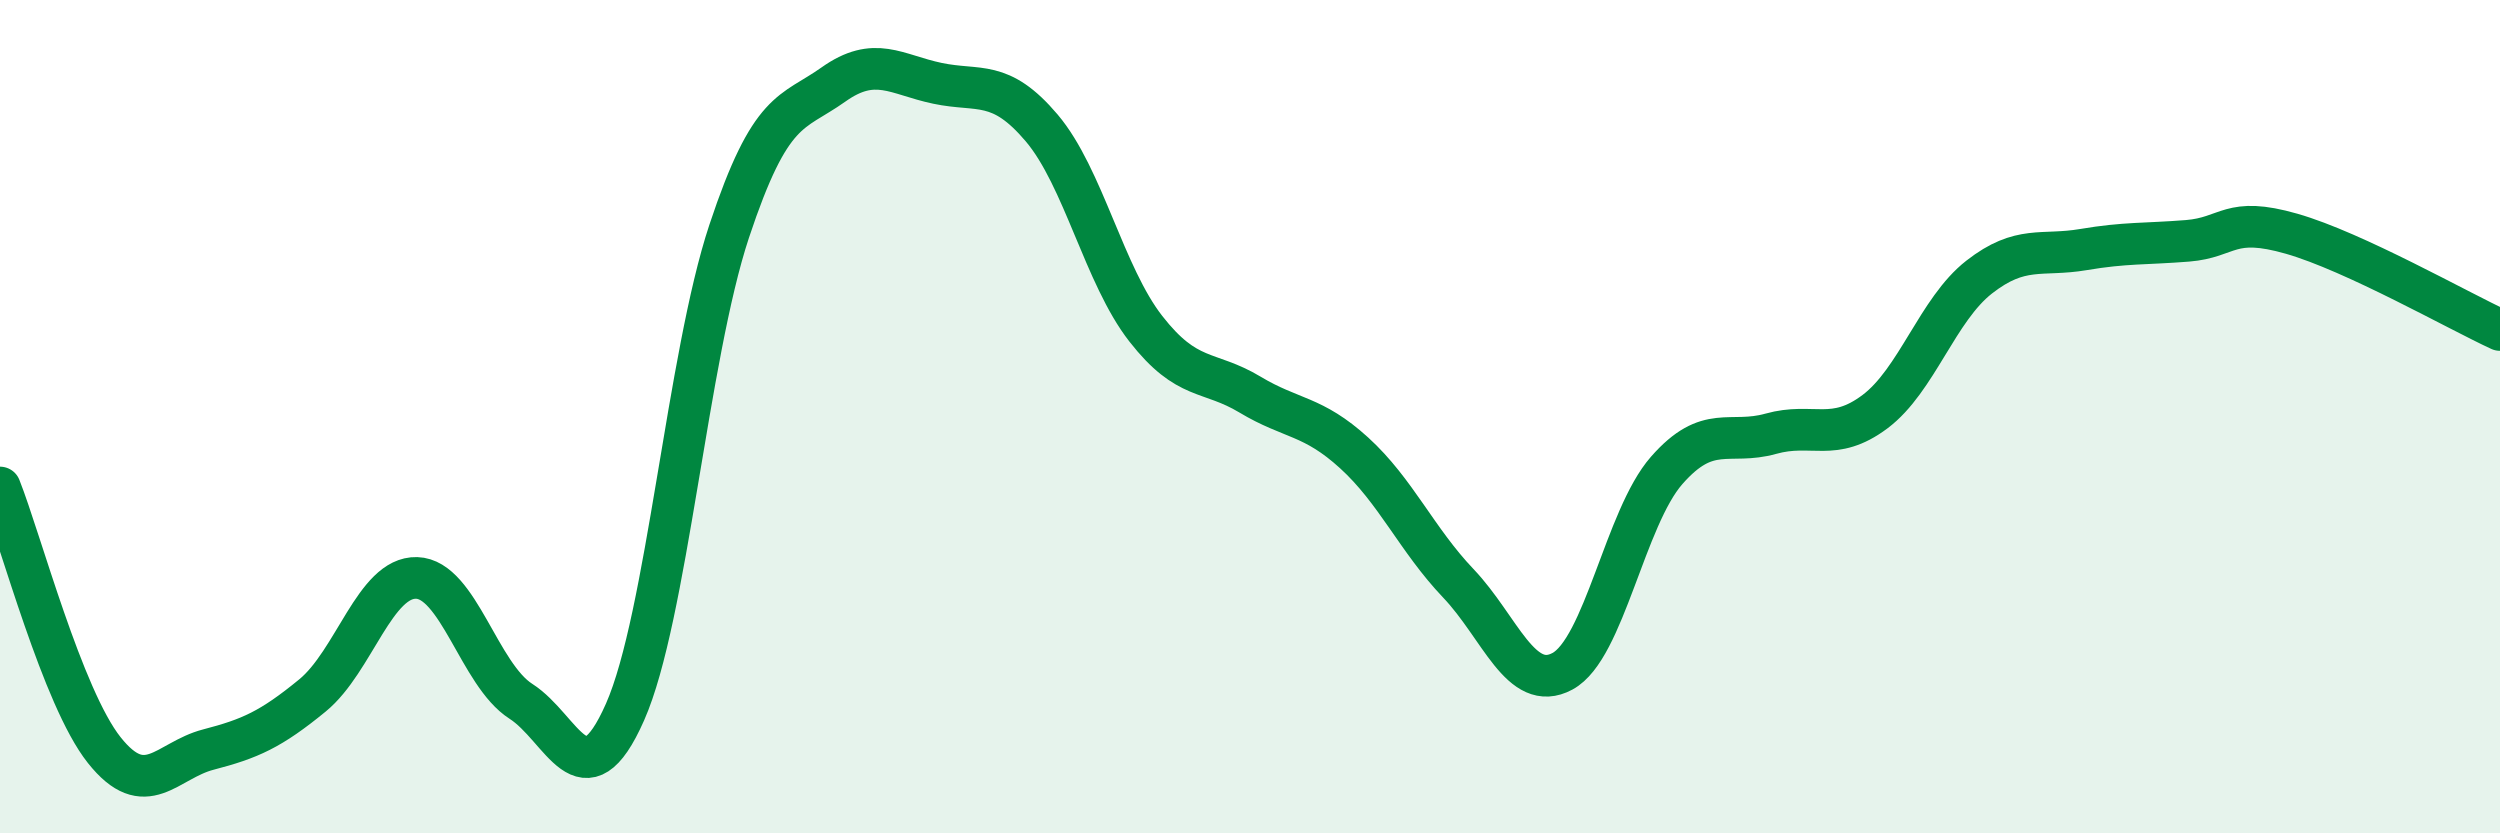 
    <svg width="60" height="20" viewBox="0 0 60 20" xmlns="http://www.w3.org/2000/svg">
      <path
        d="M 0,11.7 C 0.5,12.96 1.5,16.74 2.5,18 C 3.5,19.26 4,18.25 5,17.99 C 6,17.73 6.5,17.51 7.5,16.69 C 8.5,15.87 9,13.84 10,13.87 C 11,13.9 11.5,16.19 12.5,16.83 C 13.5,17.47 14,19.35 15,17.09 C 16,14.83 16.5,8.56 17.5,5.55 C 18.5,2.54 19,2.74 20,2.03 C 21,1.32 21.5,1.79 22.5,2 C 23.5,2.21 24,1.89 25,3.07 C 26,4.25 26.5,6.61 27.5,7.89 C 28.5,9.17 29,8.87 30,9.47 C 31,10.07 31.5,9.96 32.5,10.87 C 33.5,11.78 34,12.95 35,14 C 36,15.05 36.5,16.65 37.5,16.11 C 38.5,15.57 39,12.43 40,11.29 C 41,10.15 41.5,10.69 42.5,10.41 C 43.5,10.13 44,10.63 45,9.88 C 46,9.13 46.5,7.43 47.5,6.65 C 48.5,5.87 49,6.16 50,5.99 C 51,5.82 51.5,5.86 52.5,5.78 C 53.5,5.7 53.5,5.18 55,5.61 C 56.5,6.04 59,7.46 60,7.92L60 20L0 20Z"
        fill="#008740"
        opacity="0.1"
        stroke-linecap="round"
        stroke-linejoin="round"
      />
      <path
        d="M 0,11.7 C 0.5,12.96 1.5,16.74 2.5,18 C 3.5,19.26 4,18.25 5,17.99 C 6,17.73 6.5,17.51 7.5,16.69 C 8.5,15.87 9,13.84 10,13.87 C 11,13.9 11.5,16.19 12.5,16.83 C 13.5,17.47 14,19.35 15,17.09 C 16,14.83 16.5,8.56 17.5,5.55 C 18.5,2.54 19,2.74 20,2.03 C 21,1.32 21.5,1.79 22.5,2 C 23.5,2.21 24,1.89 25,3.07 C 26,4.25 26.5,6.61 27.5,7.89 C 28.5,9.17 29,8.87 30,9.47 C 31,10.07 31.5,9.96 32.5,10.87 C 33.5,11.78 34,12.95 35,14 C 36,15.05 36.5,16.65 37.5,16.11 C 38.5,15.57 39,12.43 40,11.29 C 41,10.15 41.5,10.69 42.5,10.41 C 43.5,10.13 44,10.63 45,9.88 C 46,9.13 46.5,7.43 47.5,6.65 C 48.5,5.87 49,6.16 50,5.99 C 51,5.82 51.5,5.86 52.5,5.78 C 53.5,5.7 53.5,5.18 55,5.61 C 56.5,6.04 59,7.46 60,7.92"
        stroke="#008740"
        stroke-width="1"
        fill="none"
        stroke-linecap="round"
        stroke-linejoin="round"
      />
    </svg>
  